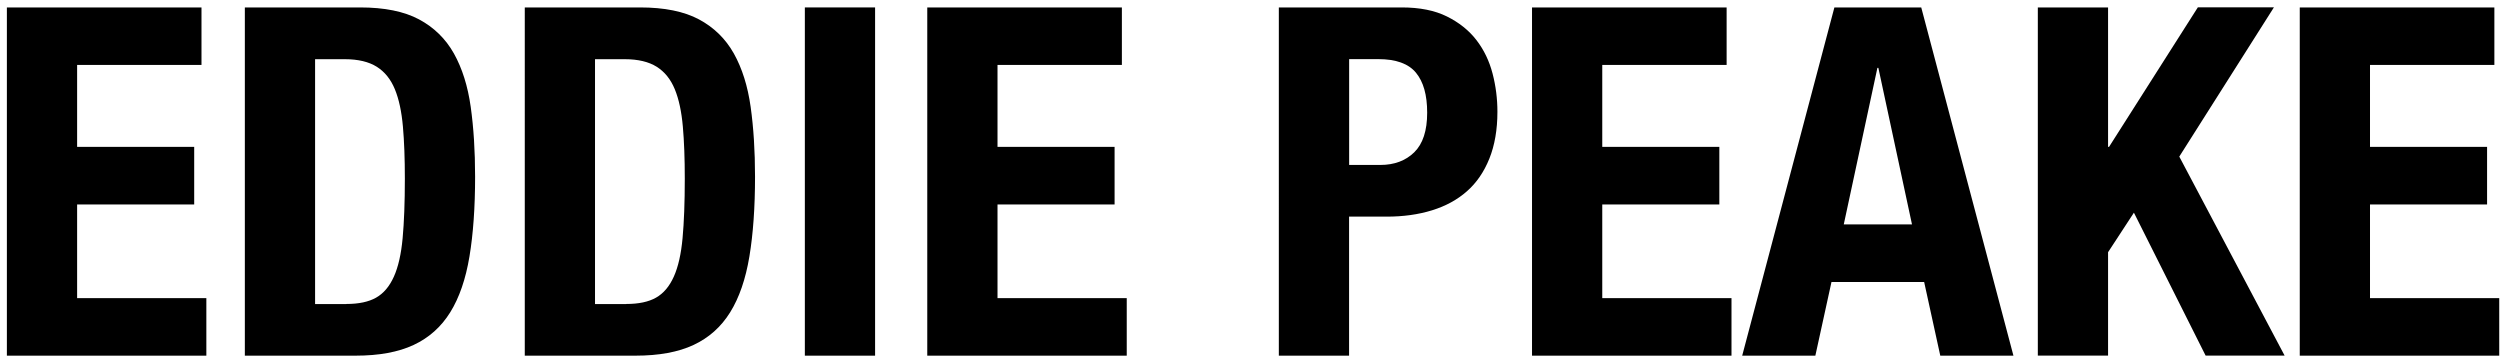 <?xml version="1.0" encoding="UTF-8"?><svg id="Layer_1" xmlns="http://www.w3.org/2000/svg" viewBox="0 0 359.82 52"><defs><style>.cls-1{stroke-width:0px;}</style></defs><path class="cls-1" d="M29,9.35H11.1v11.79h16.85v8.29H11.1v13.48h18.6v8.28H.99V1.07h28.01v8.28Z"/><path class="cls-1" d="M51.82,1.07c3.51,0,6.34.57,8.49,1.72,2.15,1.15,3.83,2.79,5.02,4.91,1.19,2.13,2,4.69,2.42,7.69.42,3,.63,6.34.63,10.04,0,4.4-.27,8.22-.81,11.48-.54,3.25-1.46,5.93-2.77,8.04-1.31,2.11-3.07,3.67-5.27,4.7-2.2,1.03-4.98,1.54-8.35,1.54h-15.94V1.07h16.57ZM49.85,43.75c1.78,0,3.21-.3,4.28-.91,1.08-.61,1.93-1.62,2.56-3.02s1.05-3.25,1.26-5.54.32-5.15.32-8.56c0-2.86-.09-5.36-.28-7.51-.19-2.15-.57-3.94-1.16-5.37-.59-1.43-1.45-2.5-2.6-3.23-1.15-.72-2.68-1.09-4.6-1.09h-4.28v35.24h4.49Z"/><path class="cls-1" d="M92.11,1.07c3.51,0,6.34.57,8.49,1.72,2.15,1.15,3.83,2.79,5.02,4.91,1.19,2.13,2,4.69,2.42,7.69.42,3,.63,6.34.63,10.04,0,4.4-.27,8.22-.81,11.48-.54,3.25-1.46,5.93-2.77,8.04-1.31,2.11-3.07,3.67-5.27,4.7-2.2,1.03-4.98,1.54-8.35,1.54h-15.94V1.07h16.57ZM90.14,43.75c1.78,0,3.21-.3,4.28-.91,1.08-.61,1.93-1.62,2.56-3.02s1.05-3.25,1.26-5.54.32-5.15.32-8.56c0-2.86-.09-5.36-.28-7.51-.19-2.15-.57-3.94-1.16-5.37-.59-1.43-1.45-2.5-2.6-3.23-1.15-.72-2.68-1.09-4.6-1.09h-4.28v35.24h4.49Z"/><path class="cls-1" d="M115.84,1.07h10.11v50.12h-10.11V1.07Z"/><path class="cls-1" d="M161.47,9.35h-17.9v11.79h16.85v8.29h-16.85v13.48h18.6v8.28h-28.71V1.07h28.01v8.28Z"/><path class="cls-1" d="M201.76,1.07c2.57,0,4.74.43,6.49,1.3,1.75.87,3.17,2,4.25,3.4,1.08,1.4,1.85,3.01,2.32,4.81.47,1.8.7,3.64.7,5.51,0,2.57-.39,4.82-1.16,6.74-.77,1.92-1.85,3.49-3.23,4.7-1.38,1.22-3.05,2.13-5.02,2.74-1.97.61-4.14.91-6.53.91h-5.41v20.01h-10.11V1.07h17.69ZM198.67,23.74c2.01,0,3.64-.61,4.88-1.82,1.24-1.22,1.86-3.11,1.86-5.69s-.54-4.45-1.61-5.76c-1.08-1.31-2.88-1.96-5.41-1.96h-4.21v15.23h4.49Z"/><path class="cls-1" d="M248.51,9.35h-17.9v11.79h16.85v8.29h-16.85v13.48h18.6v8.28h-28.71V1.07h28.01v8.28Z"/><path class="cls-1" d="M276.52,1.07l13.27,50.12h-10.53l-2.32-10.6h-13.34l-2.32,10.6h-10.53l13.27-50.12h12.5ZM275.19,32.3l-4.84-22.53h-.14l-4.84,22.53h9.83Z"/><path class="cls-1" d="M303.41,21.14h.14l12.78-20.08h10.95l-13.62,21.48,15.16,28.64h-11.37l-10.32-20.57-3.72,5.69v14.88h-10.11V1.07h10.11v20.08Z"/><path class="cls-1" d="M359.01,9.35h-17.9v11.79h16.85v8.29h-16.85v13.48h18.6v8.28h-28.71V1.07h28.01v8.28Z"/></svg>